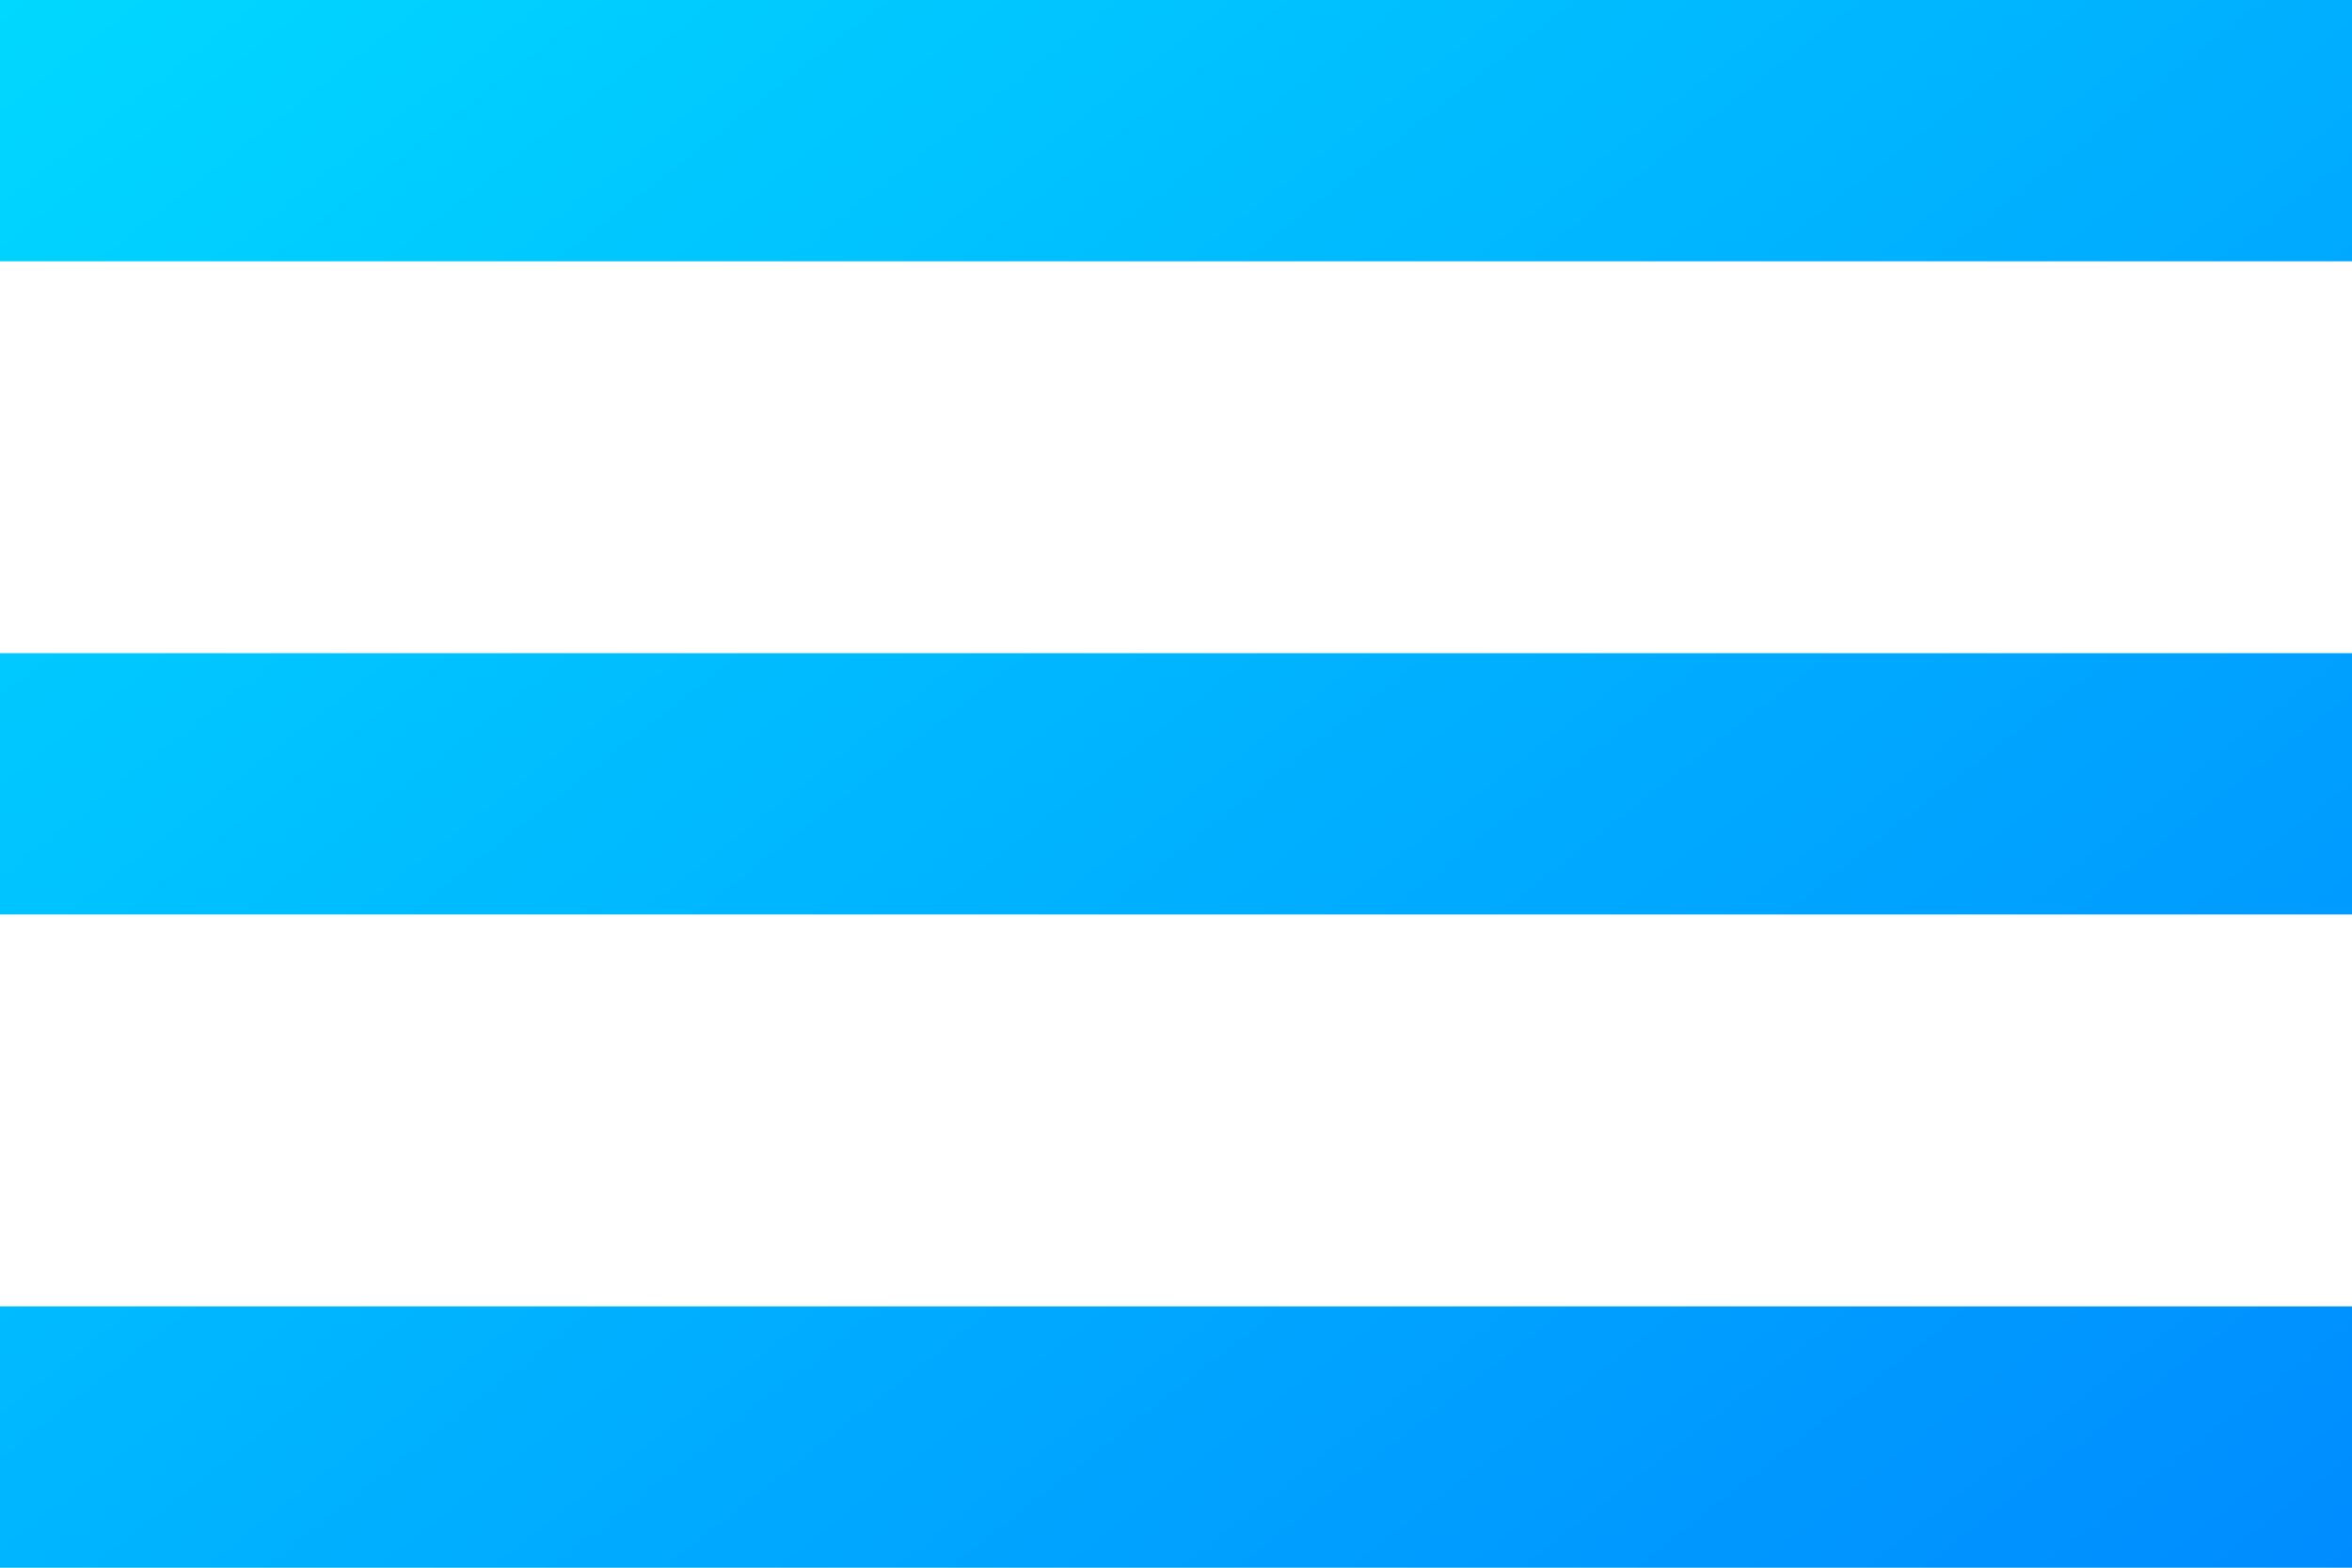 <svg width="27" height="18" viewBox="0 0 27 18" fill="none" xmlns="http://www.w3.org/2000/svg">
<path d="M27 18H0V15H27V18ZM27 10.5H0V7.5H27V10.5ZM27 3H0V0H27V3Z" fill="url(#paint0_linear_1949_6634)"/>
<defs>
<linearGradient id="paint0_linear_1949_6634" x1="0" y1="0" x2="19.007" y2="24.261" gradientUnits="userSpaceOnUse">
<stop stop-color="#00D8FF"/>
<stop offset="1" stop-color="#008CFF"/>
</linearGradient>
</defs>
</svg>
